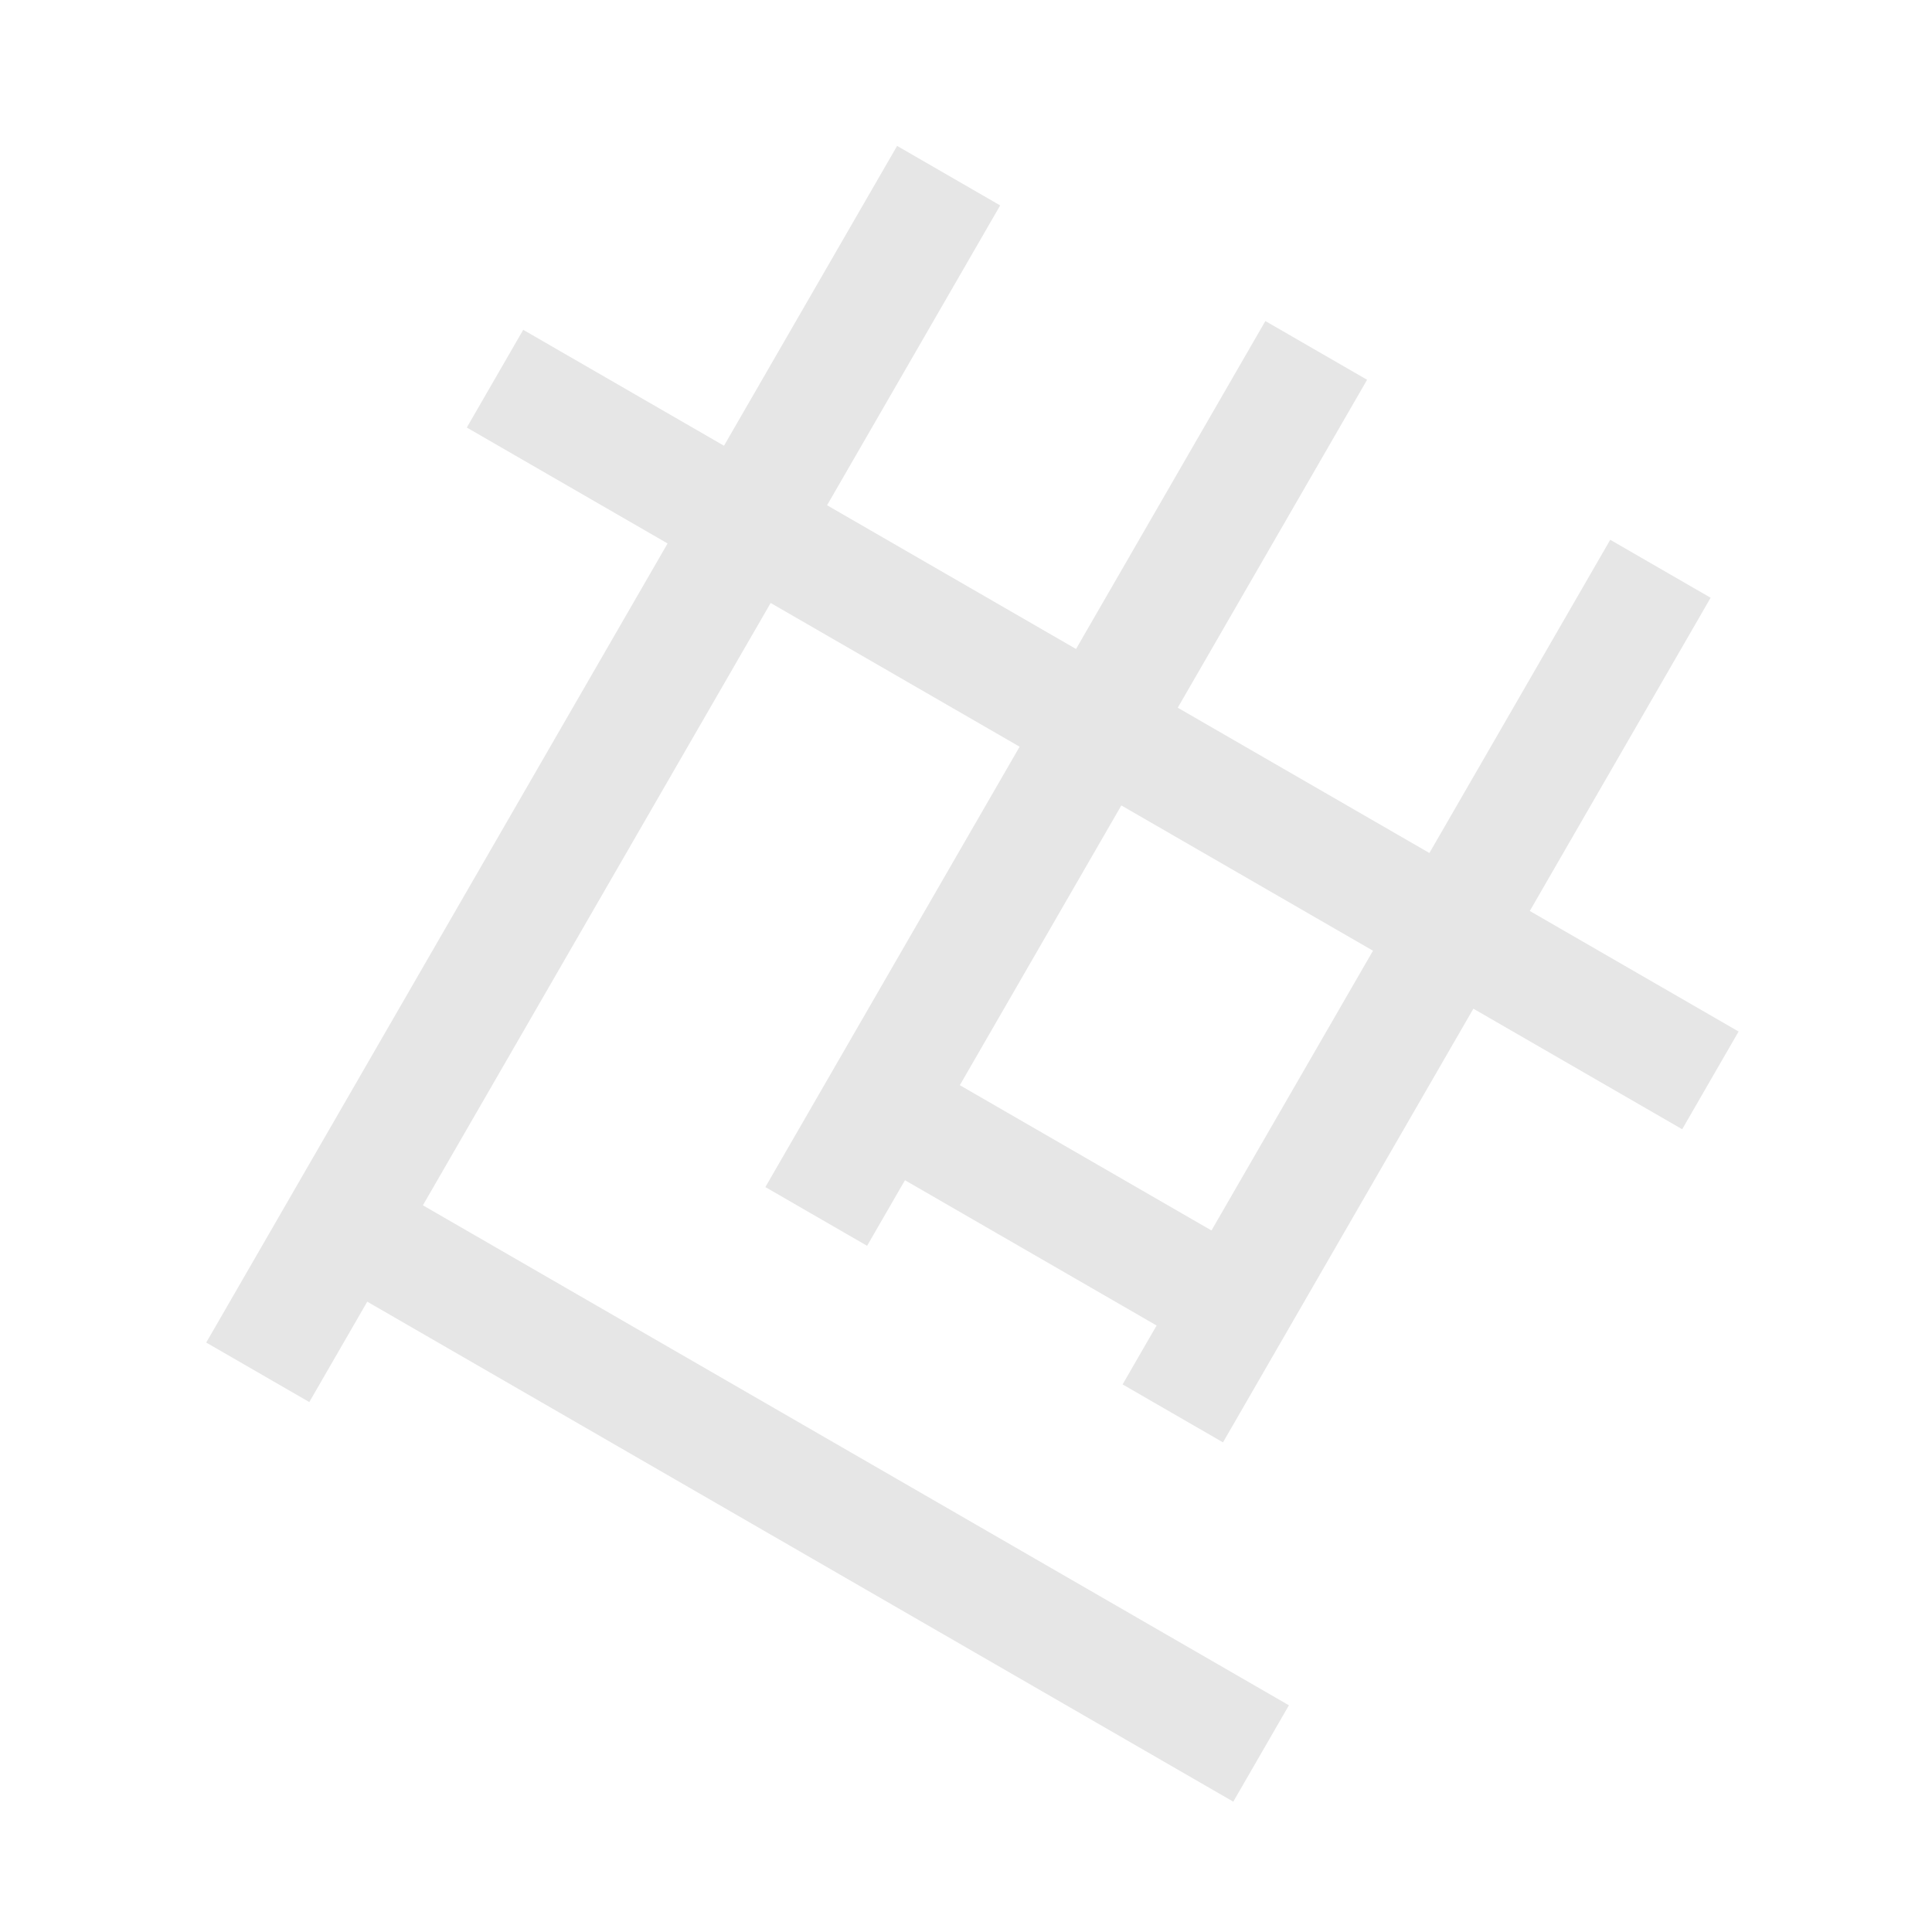 <?xml version="1.0" encoding="UTF-8"?> <svg xmlns="http://www.w3.org/2000/svg" width="175" height="175" viewBox="0 0 175 175" fill="none"><path d="M47.393 29.875L157.482 93.435L152.372 102.286L42.283 38.726L47.393 29.875ZM33.698 106.515L116.75 154.465L111.71 163.195L28.658 115.245L33.698 106.515ZM81.728 95.286L113.736 113.766L108.766 122.374L76.758 103.894L81.728 95.286ZM81.26 13.216L90.596 18.606L28.016 126.998L18.68 121.608L81.26 13.216ZM114.617 29.08L123.831 34.4L78.541 112.845L69.327 107.525L114.617 29.08ZM145.855 48.894L154.948 54.144L110.778 130.649L101.685 125.399L145.855 48.894Z" fill="black" fill-opacity="0.1"></path></svg> 